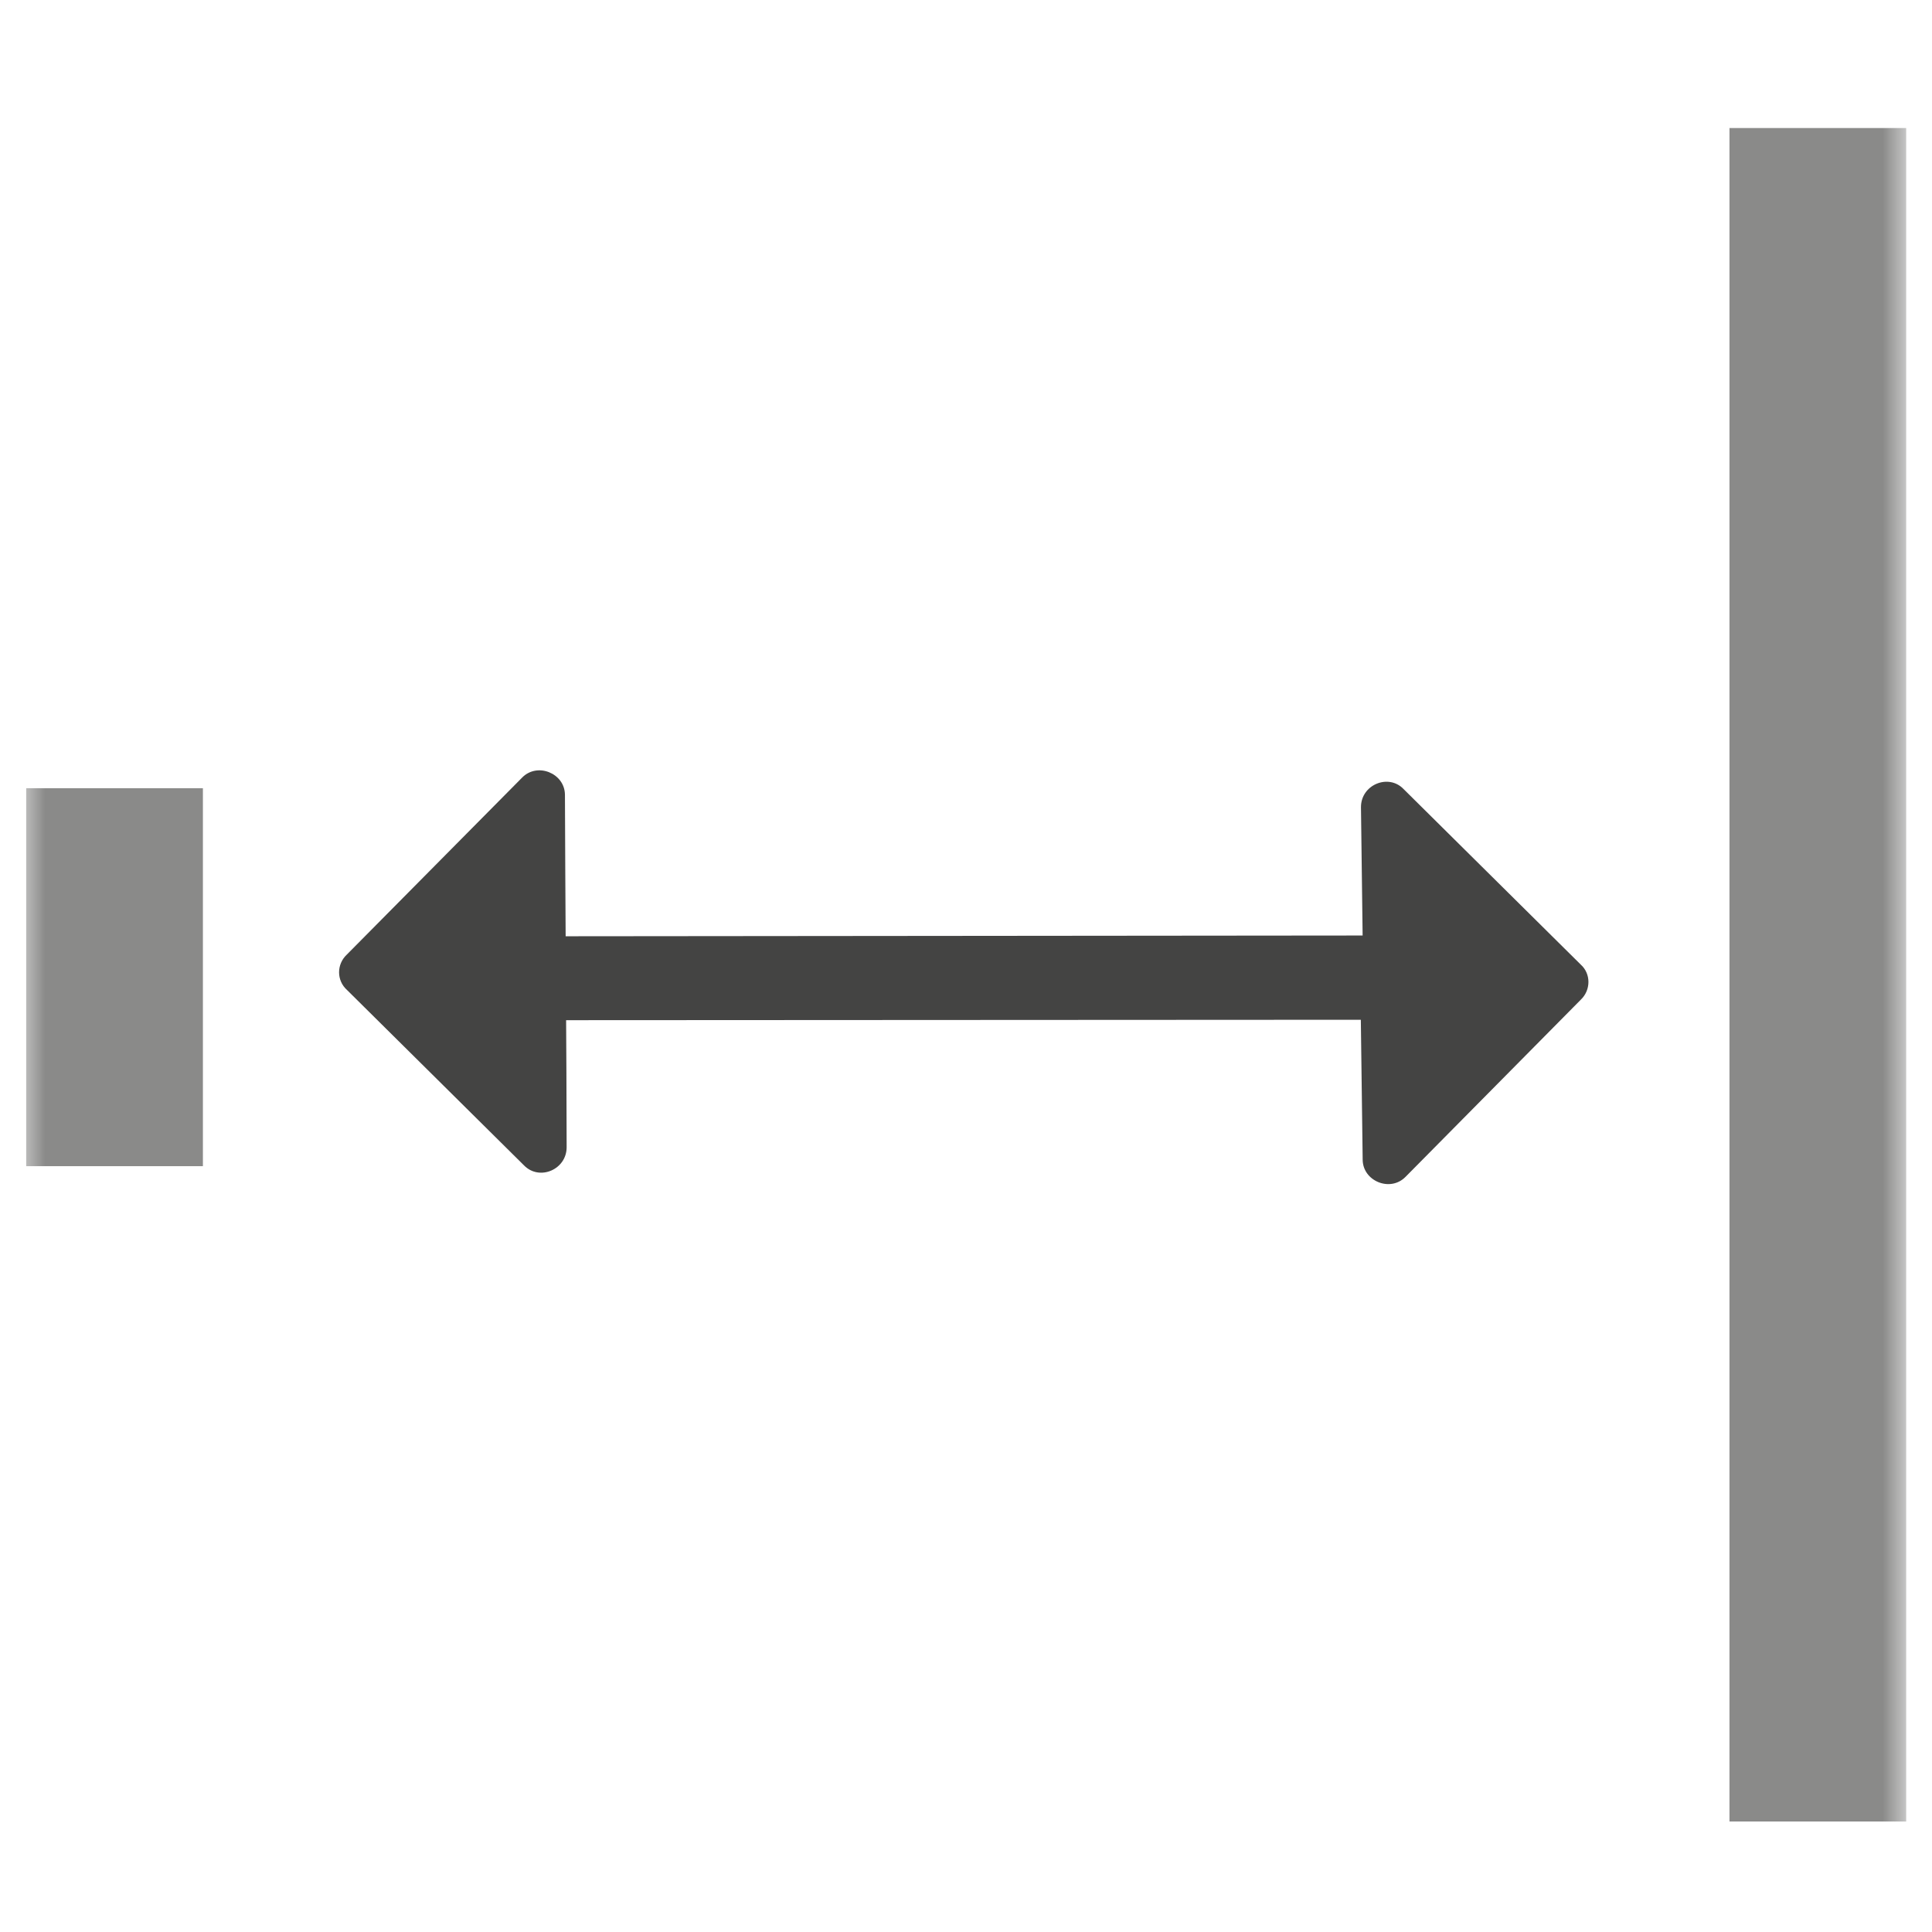 <?xml version="1.0" encoding="UTF-8" standalone="no"?>
<svg width="41px" height="41px" viewBox="0 0 41 41" version="1.1" xmlns="http://www.w3.org/2000/svg" xmlns:xlink="http://www.w3.org/1999/xlink">
    <!-- Generator: Sketch 41.2 (35397) - http://www.bohemiancoding.com/sketch -->
    <title>DimensionHorizontal</title>
    <desc>Created with Sketch.</desc>
    <defs>
        <polygon id="path-1" points="0 40 40 40 40 0 0 0"></polygon>
    </defs>
    <g stroke="none" stroke-width="1" fill="none" fill-rule="evenodd">
        <g transform="translate(0.452, 0.238)">
            <g transform="translate(0, 0.5)">
                <g transform="translate(20, 20) scale(1, -1) translate(-20, -20) ">
                    <g>
                        <g>
                            <mask id="mask-2" fill="white">
                                <use xlink:href="#path-1"></use>
                            </mask>
                            <g></g>
                            <g mask="url(#mask-2)">
                                <g transform="translate(1.25, 1.25)">
                                    <g transform="translate(5.378, 14.236)">
                                        <path d="M4,8.75 L0.281,4.995 C0.061,4.79 0.059,4.444 0.285,4.242 L4.041,0.52 C4.367,0.186 4.947,0.431 4.945,0.909 L4.94,2.502 L4.916,6.774 L4.909,8.387 C4.904,8.844 4.322,9.08 4,8.75" fill="#444443"></path>
                                    </g>
                                    <g transform="translate(9.375, 14.263)">
                                        <path d="M18.75,0.25 L22.469,4.009 C22.685,4.213 22.688,4.56 22.468,4.756 L18.707,8.482 C18.386,8.814 17.802,8.571 17.805,8.094 L17.84,5.372 L0.791,5.356 L0.755,3.575 L17.802,3.584 L17.841,0.615 C17.844,0.159 18.426,-0.08 18.75,0.25" fill="#444443"></path>
                                    </g>
                                    <g transform="translate(0.729, 14.011)">
                                        <path d="M0,8.75 L0,0.729" stroke="#8A8A89" stroke-width="3.75"></path>
                                    </g>
                                    <g transform="translate(36.875, 0.521)">
                                        <path d="M0,36.25 L0,0.312" stroke="#8A8A89" stroke-width="3.75"></path>
                                    </g>
                                </g>
                            </g>
                        </g>
                    </g>
                </g>
            </g>
        </g>
    </g>
</svg>